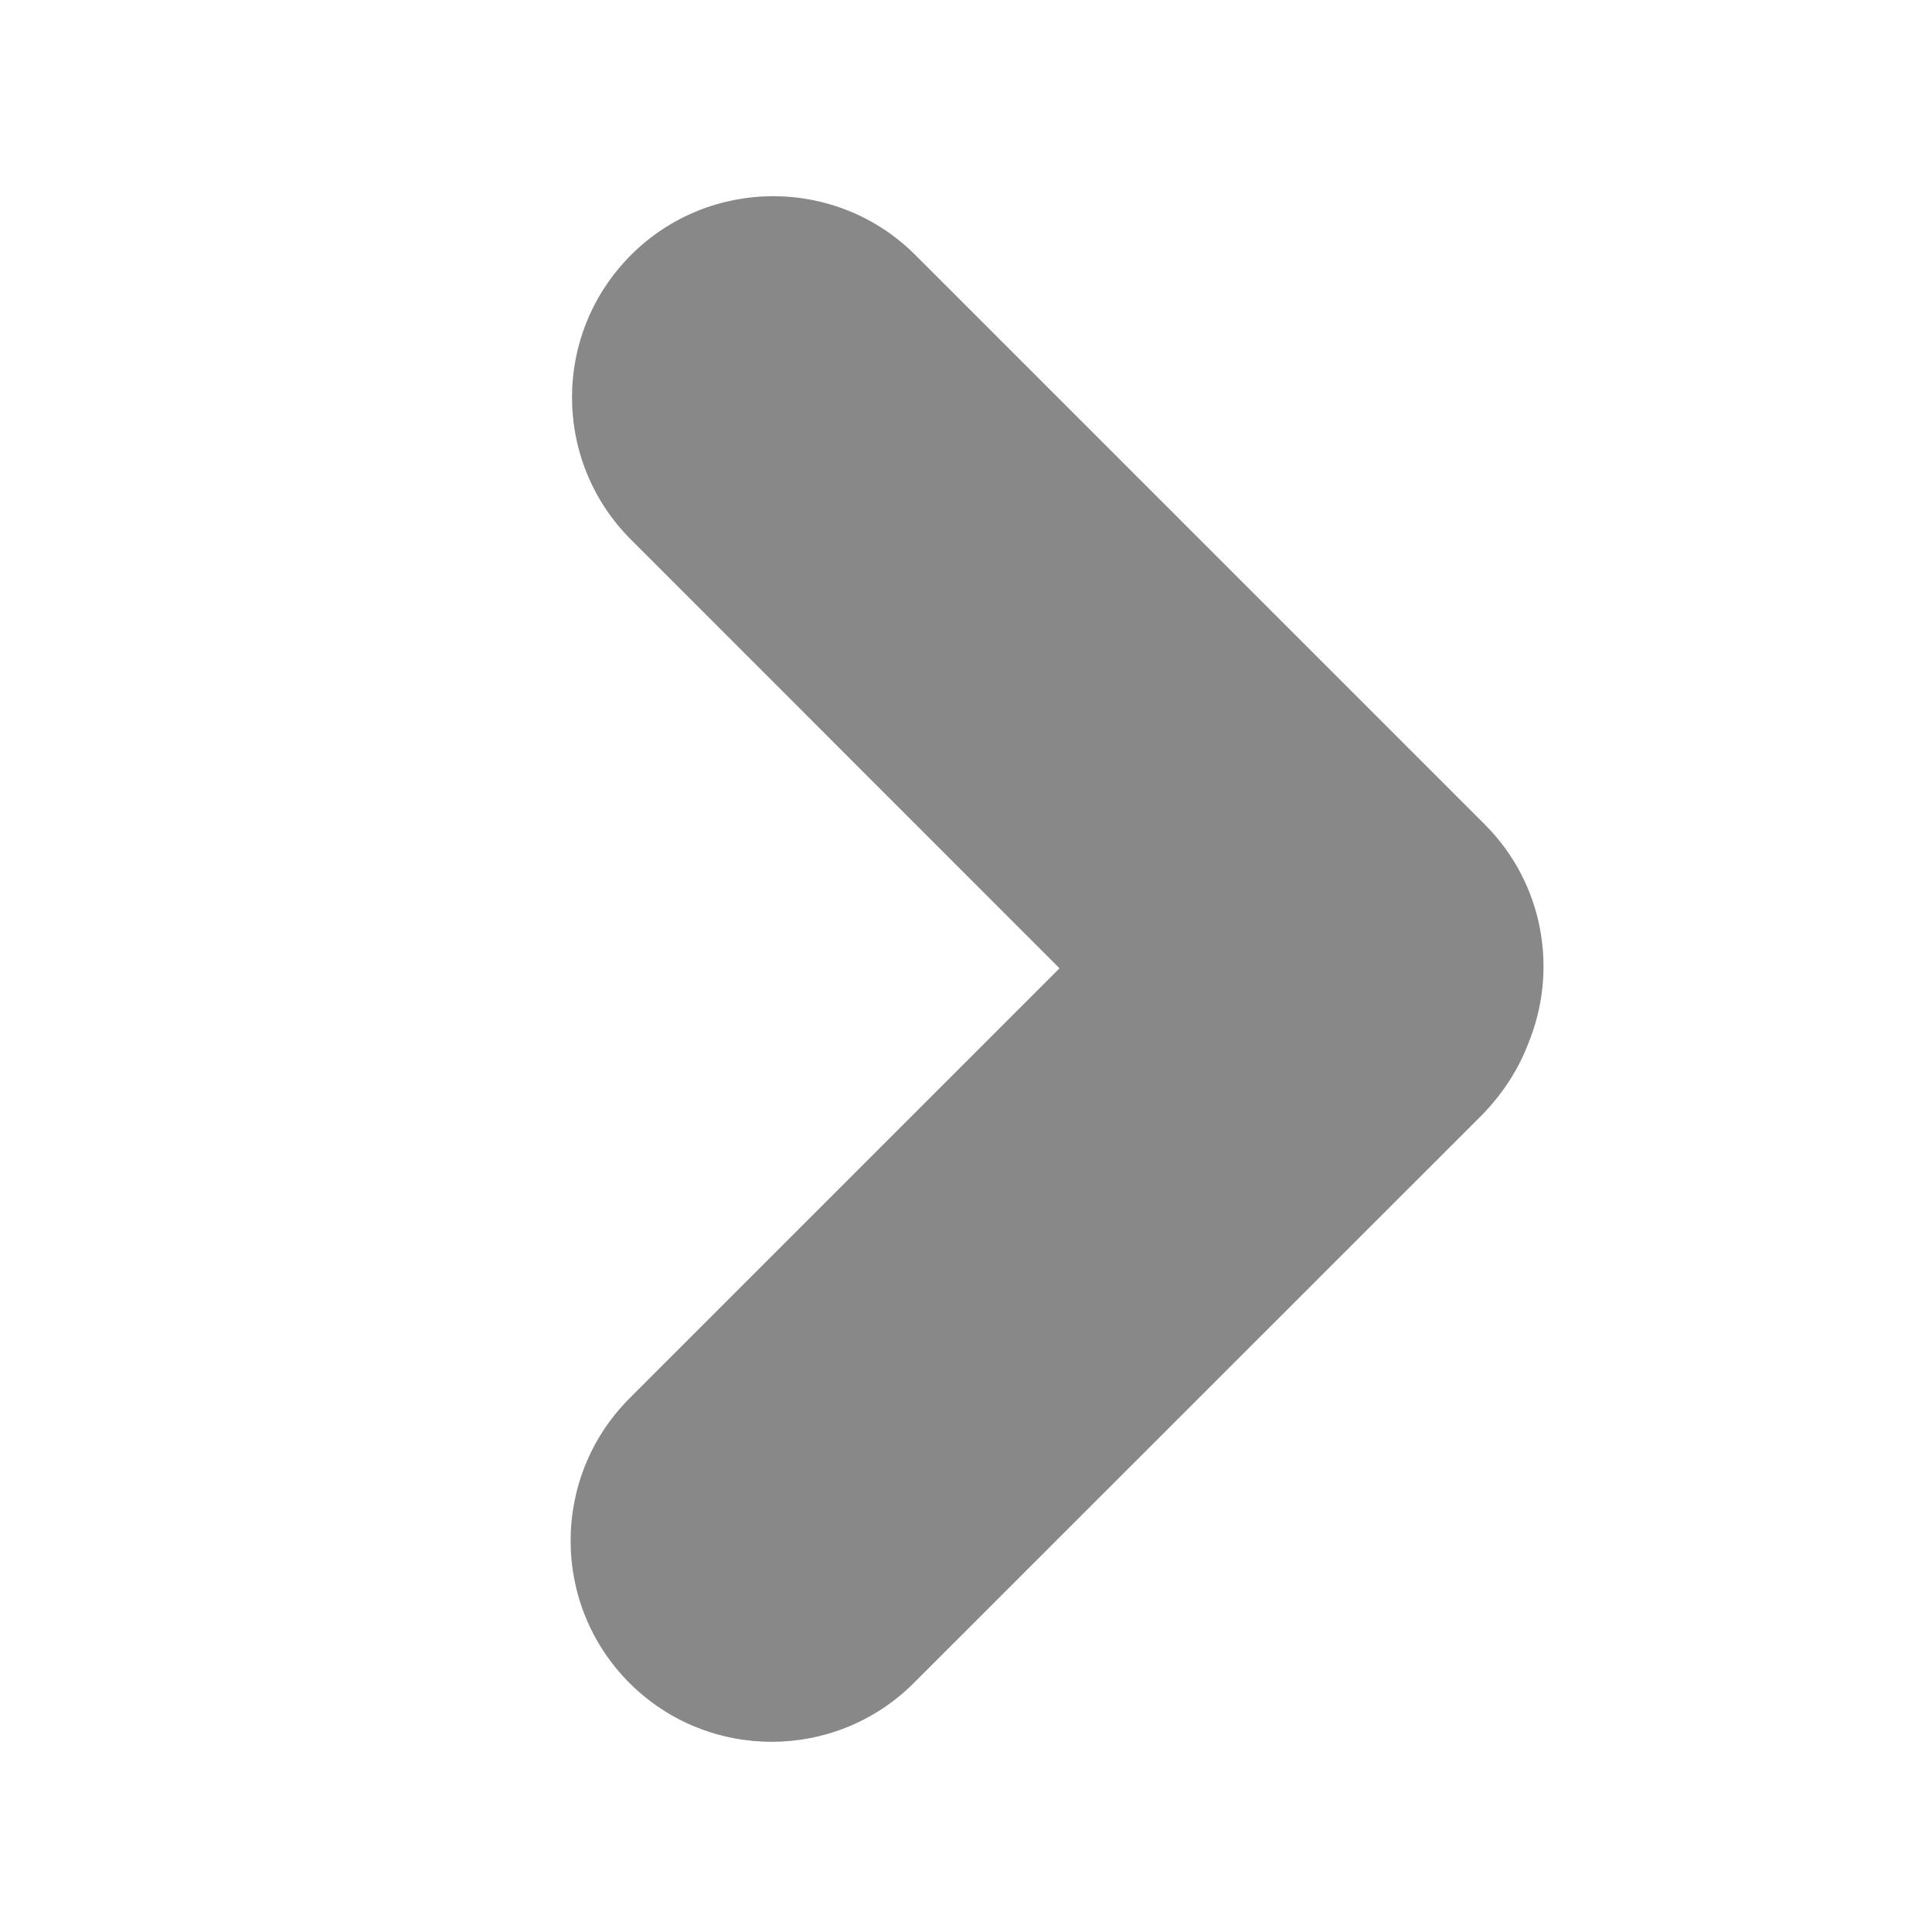 <?xml version="1.0" encoding="utf-8"?>
<!-- Copyright © 2013 Apple Inc. All rights reserved. -->
<svg xmlns="http://www.w3.org/2000/svg" id="root" version="1.1" viewBox="0 0 10 10">
    <path fill="rgb(136, 136, 136)" d="M 7.91 5.402 C 7.859 5.535 7.781 5.656 7.676 5.766 L 4.73 8.711 C 4.324 9.117 3.664 9.117 3.258 8.711 C 2.852 8.305 2.852 7.645 3.258 7.238 L 5.484 5.012 L 3.266 2.793 C 2.859 2.387 2.859 1.727 3.266 1.32 C 3.672 0.914 4.332 0.914 4.738 1.32 L 7.684 4.266 C 7.992 4.574 8.066 5.023 7.91 5.402 Z"/>
</svg>
